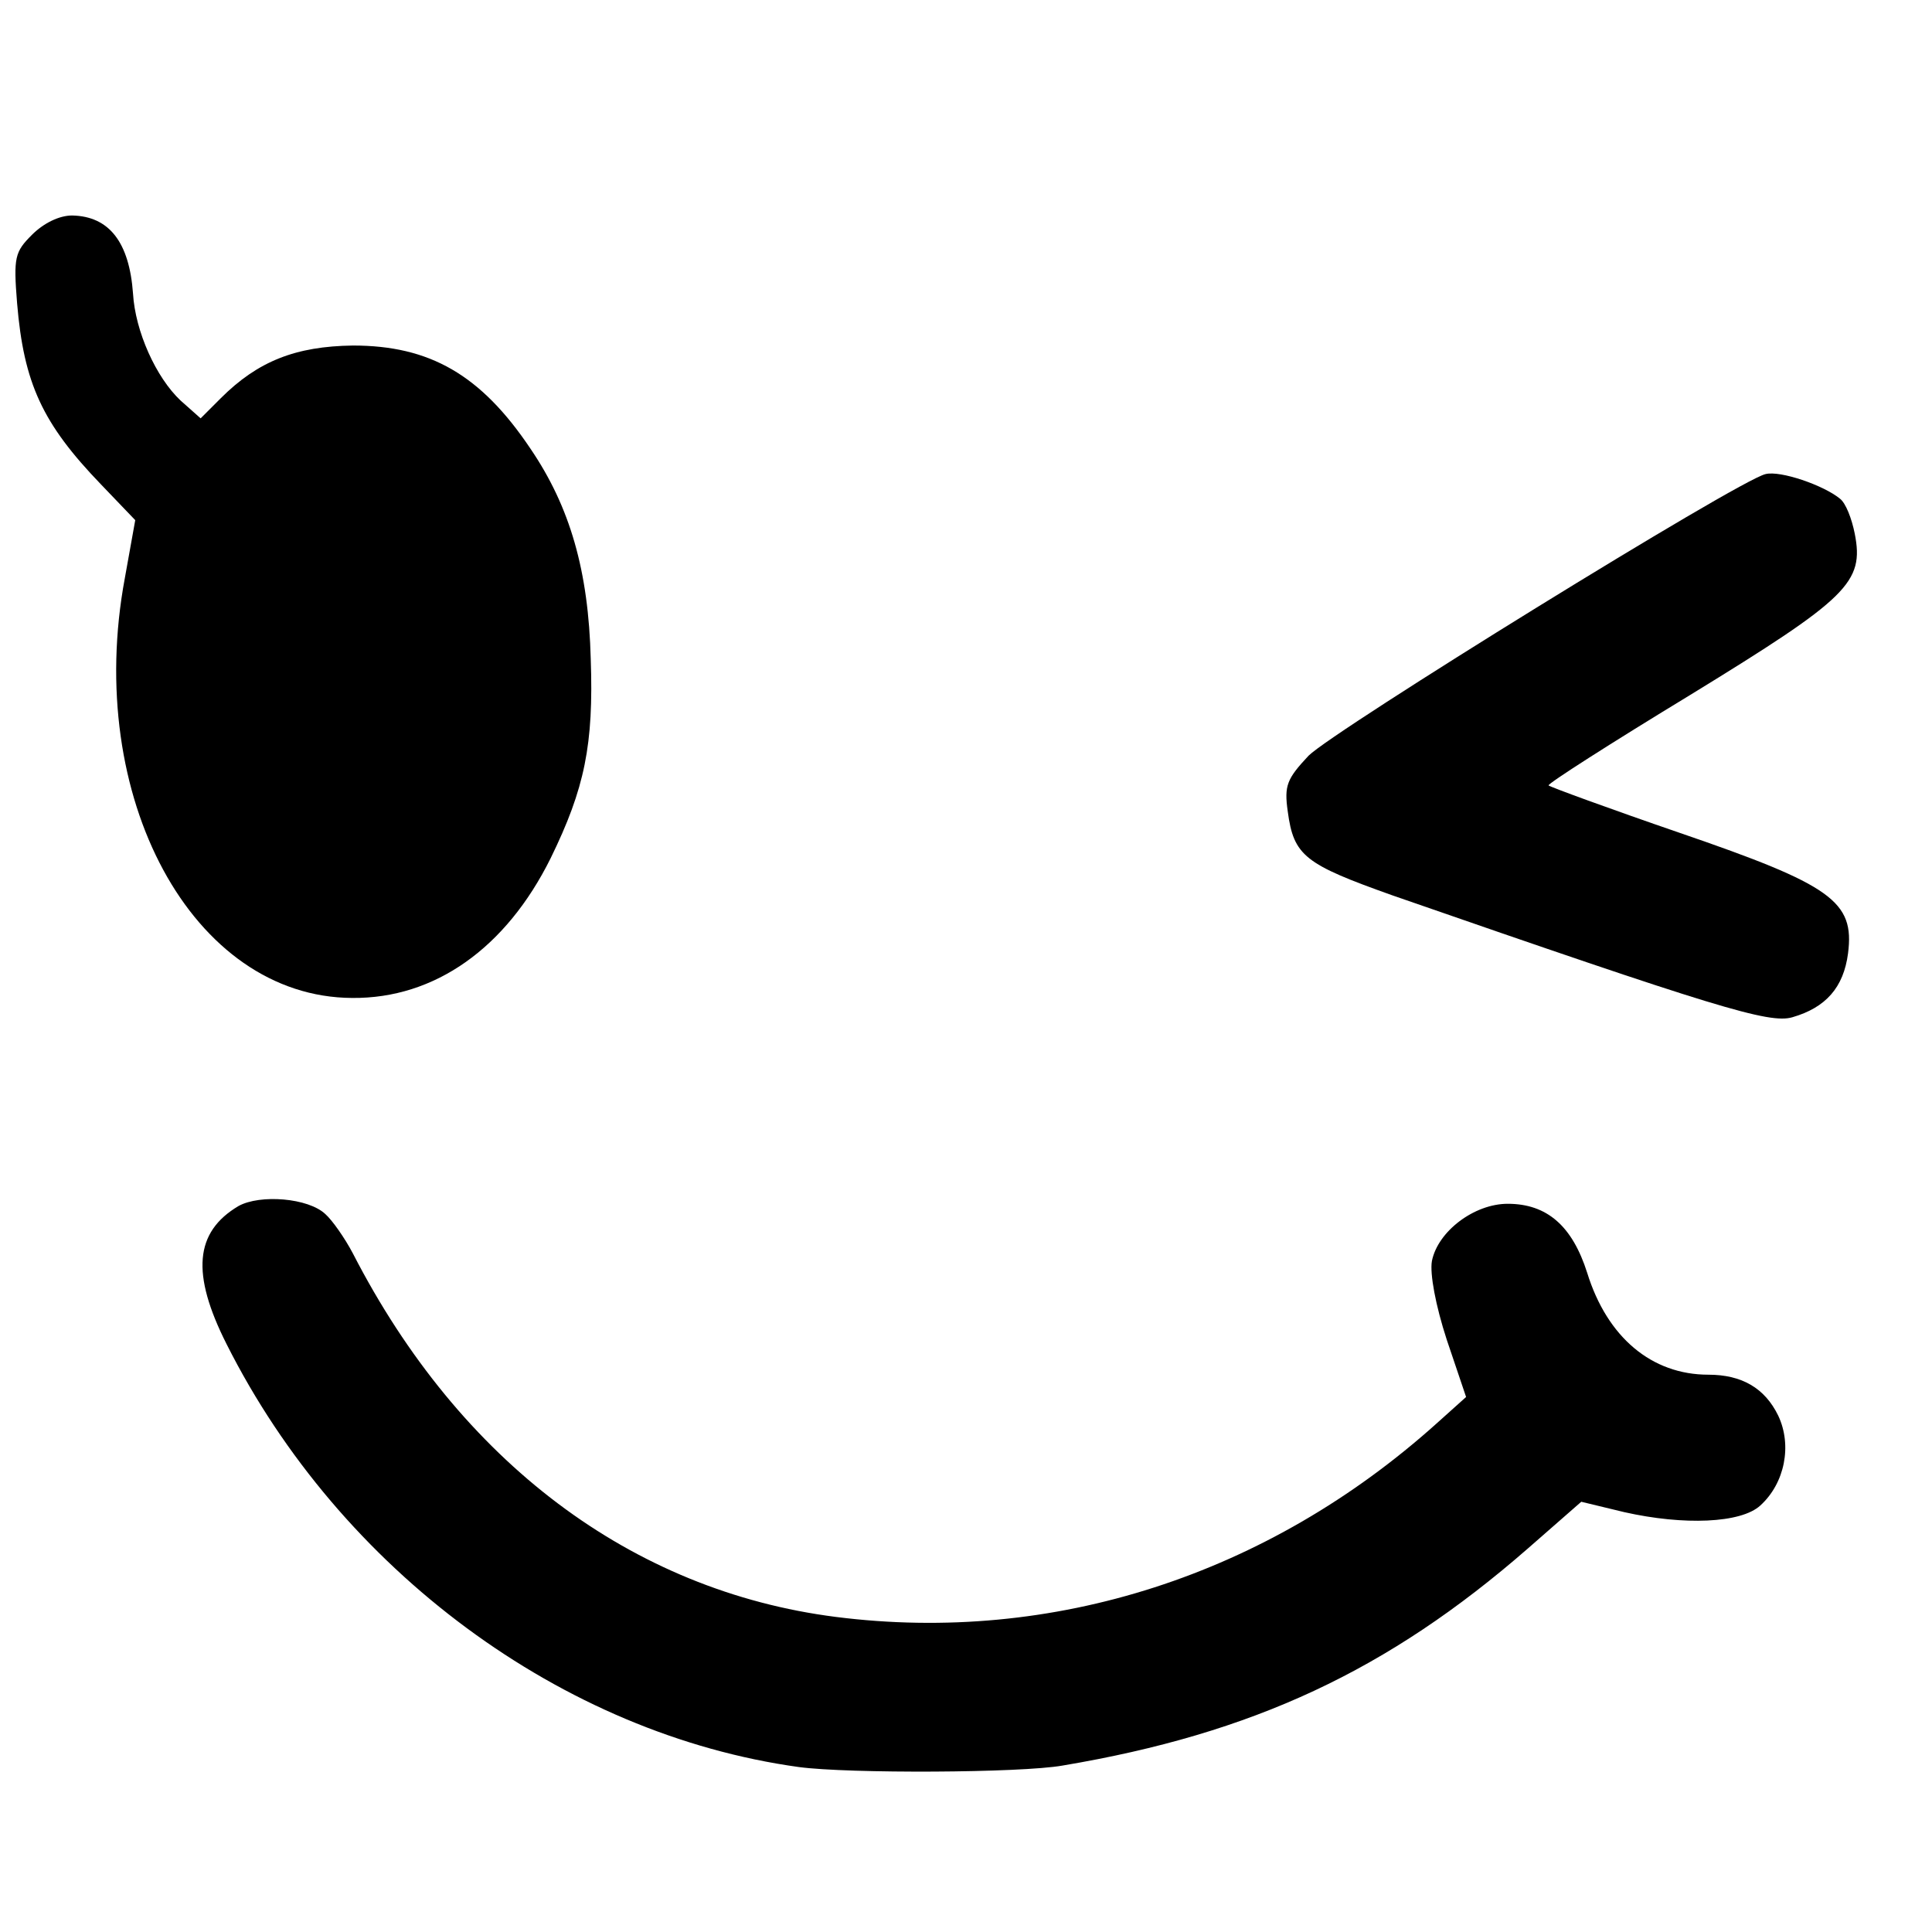 <?xml version="1.0" standalone="no"?>
<!DOCTYPE svg PUBLIC "-//W3C//DTD SVG 20010904//EN"
 "http://www.w3.org/TR/2001/REC-SVG-20010904/DTD/svg10.dtd">
<svg version="1.0" xmlns="http://www.w3.org/2000/svg"
 width="260pt" height="260pt" viewBox="0 0 260 260"
 preserveAspectRatio="xMidYMid meet">
<g transform="translate(0,260) scale(0.1,-0.1)"
fill="#000000" stroke="none">
<path d="M43 2284 c-23 -23 -25 -30 -20 -92 9 -108 34 -162 113 -244 l46 -48
-14 -78 c-55 -295 91 -564 306 -565 111 -1 207 67 267 188 46 94 58 153 54
268 -3 119 -28 205 -81 283 -67 100 -136 139 -239 139 -77 -1 -128 -21 -178
-71 l-27 -27 -27 24 c-33 31 -61 93 -64 144 -5 69 -32 104 -82 105 -17 0 -38
-10 -54 -26z"/>
<path d="M2376 1962 c-36 -8 -581 -345 -615 -379 -29 -31 -33 -40 -28 -75 8
-60 23 -71 141 -113 435 -151 507 -173 538 -164 45 13 69 40 75 86 9 70 -22
92 -226 162 -96 33 -175 62 -177 64 -2 2 84 57 191 122 212 130 234 151 221
217 -4 20 -12 41 -20 47 -22 18 -80 38 -100 33z"/>
<path d="M321 977 c-59 -35 -64 -91 -16 -186 153 -304 452 -525 770 -569 67
-9 299 -8 355 2 256 43 438 128 626 292 l72 63 58 -14 c80 -18 157 -15 183 9
33 30 43 81 24 121 -18 37 -49 55 -94 55 -76 0 -136 50 -163 137 -20 63 -54
93 -107 93 -45 0 -94 -37 -102 -77 -3 -17 5 -60 20 -106 l26 -77 -39 -35
c-228 -205 -517 -298 -809 -261 -275 35 -506 209 -650 489 -11 21 -28 45 -37
53 -23 22 -88 27 -117 11z"/>
</g>
</svg>

